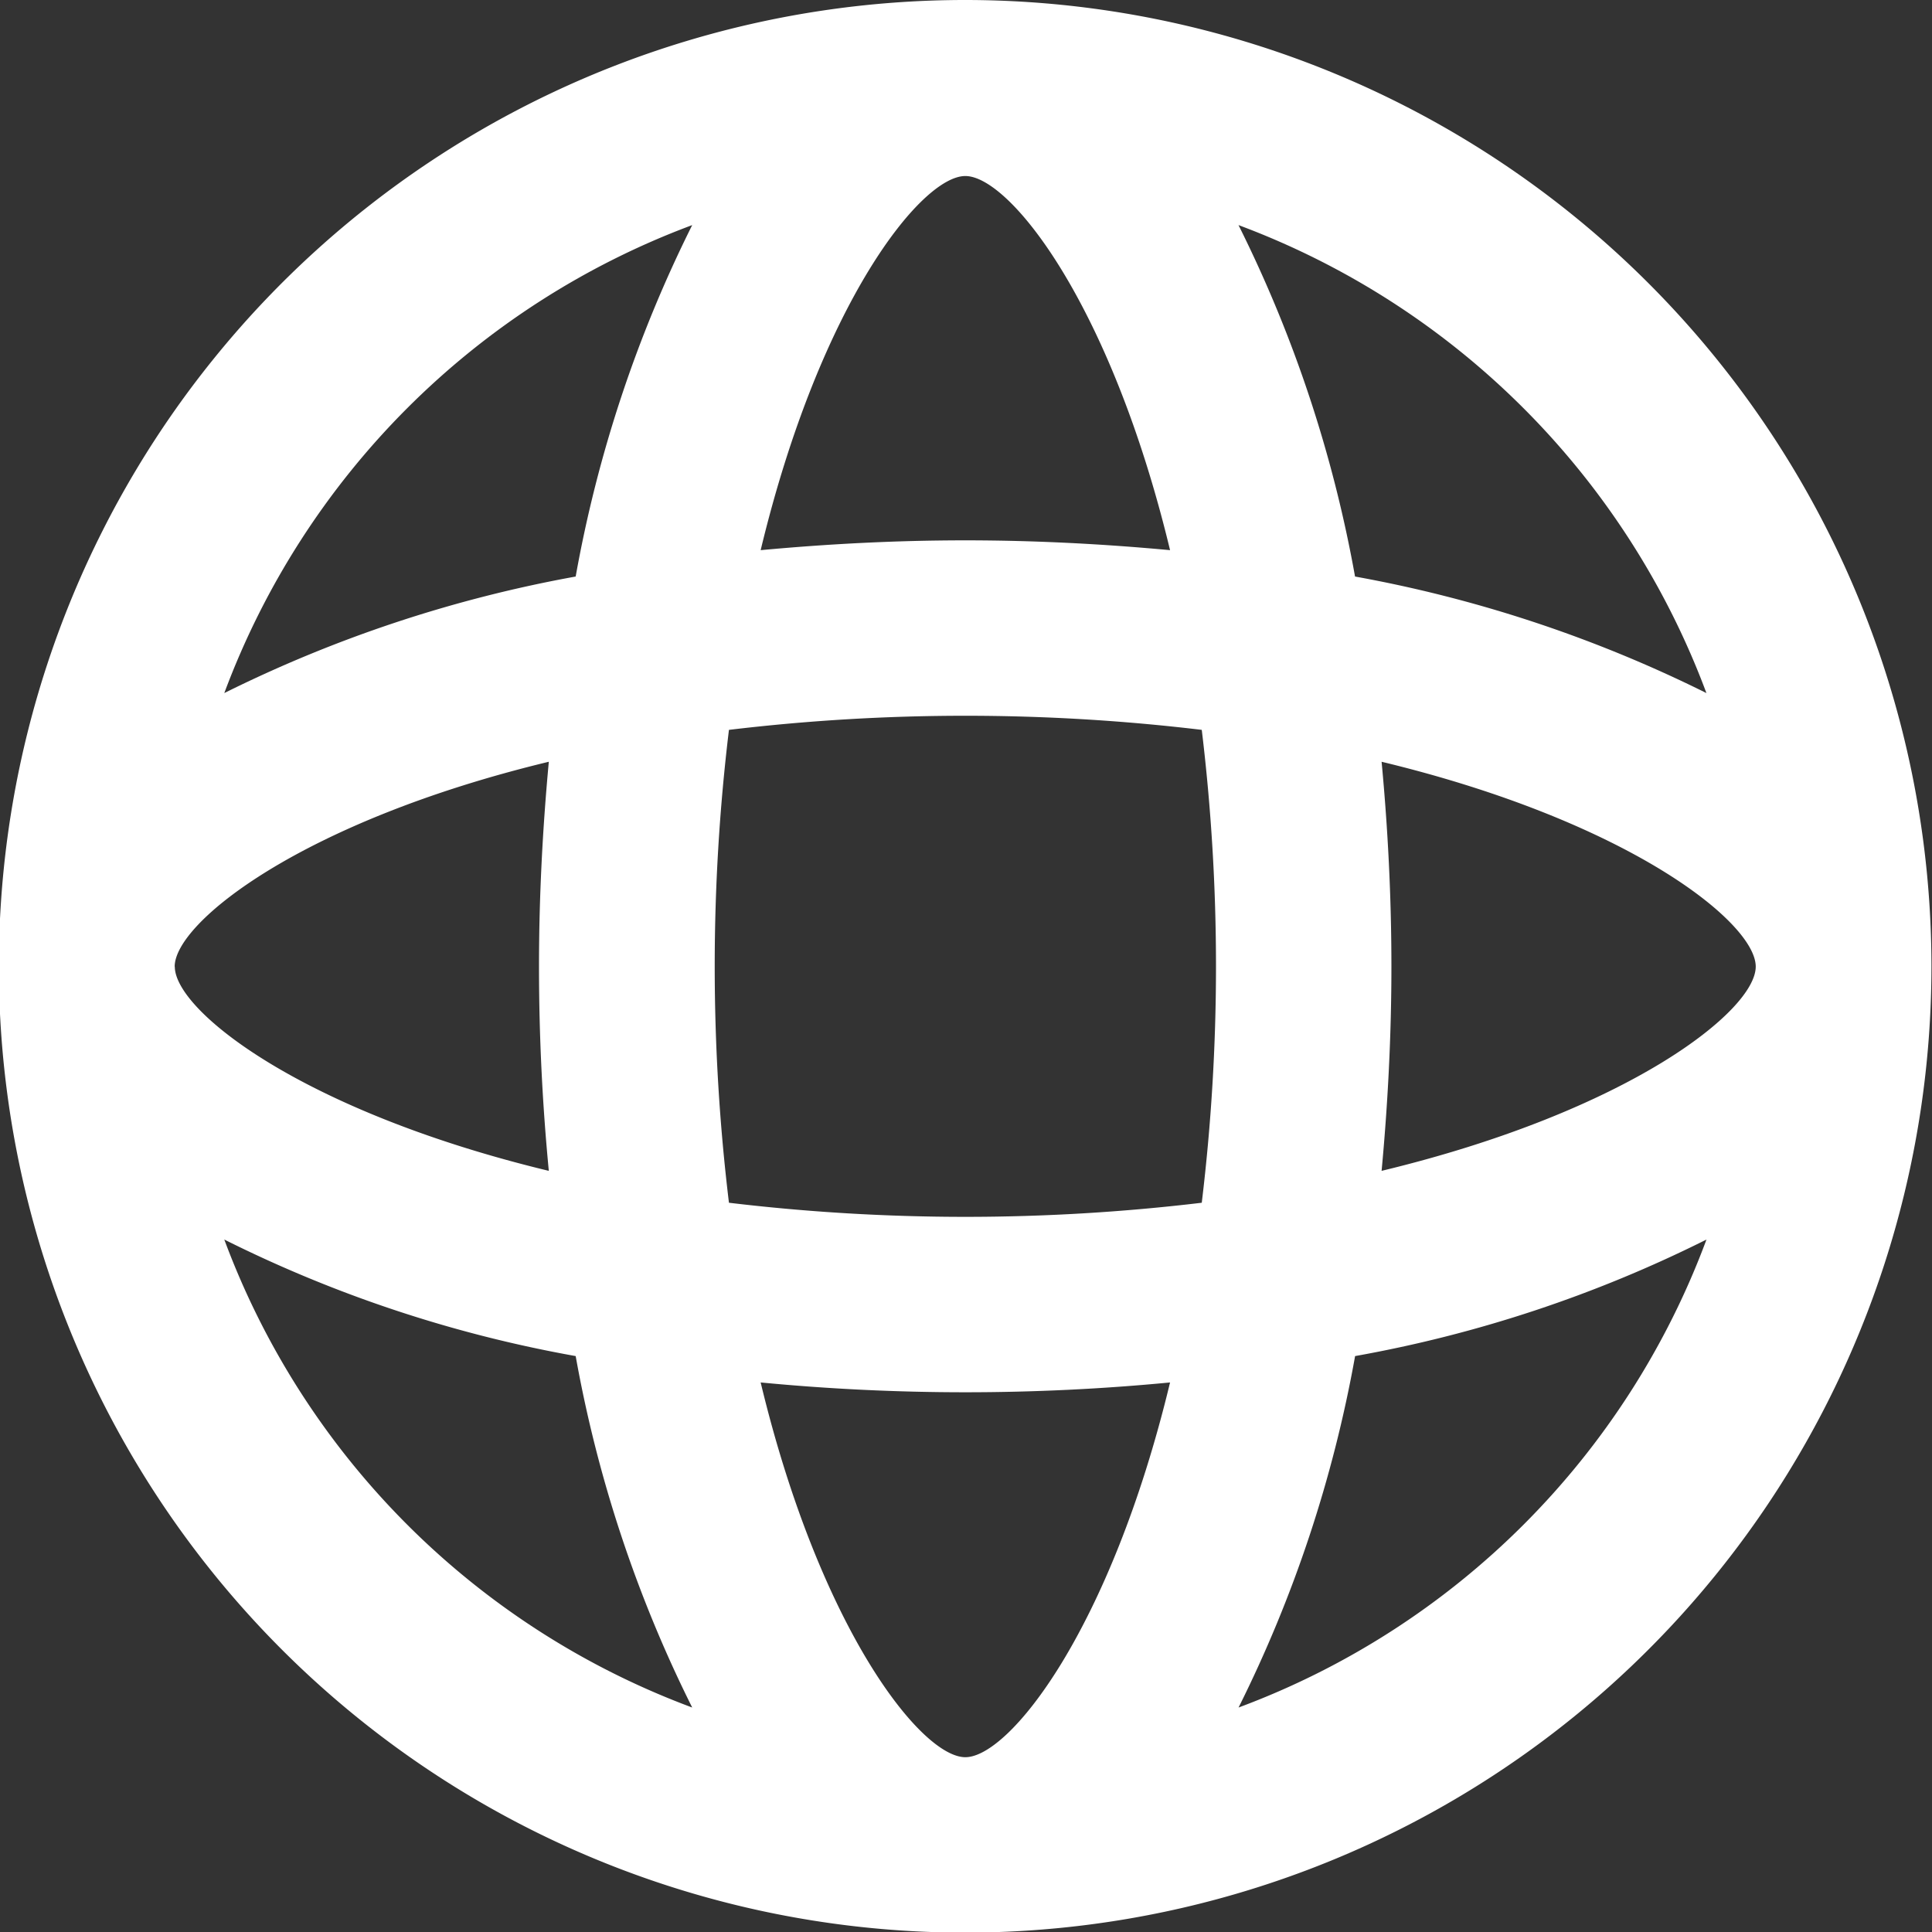 <svg xmlns="http://www.w3.org/2000/svg" width="31.5" height="31.5" viewBox="0 0 31.5 31.5">
  <rect x="0" y="0" width="31.5" height="31.5" fill="#333333" stroke="none"/>
  <defs>
    <style>
      .cls-1 {
        fill: #fff;
        fill-rule: evenodd;
      }
    </style>
  </defs>
  <path id="icon_International.svg" class="cls-1" d="M275.489,4245.53a15.755,15.755,0,1,0,15.752,15.76A15.759,15.759,0,0,0,275.489,4245.53Zm6.787,19.09c0.1-1.07.16-2.19,0.16-3.33s-0.058-2.26-.16-3.34c4.025,0.97,6.1,2.62,6.1,3.34S286.3,4263.65,282.276,4264.62Zm-6.787,9.56c-0.718,0-2.368-2.08-3.337-6.11a34.889,34.889,0,0,0,6.675,0C277.857,4272.1,276.209,4274.18,275.489,4274.18Zm0-8.81a32.467,32.467,0,0,1-3.854-.23,32.144,32.144,0,0,1,0-7.71,32.413,32.413,0,0,1,7.709,0,32.144,32.144,0,0,1,0,7.71A32.484,32.484,0,0,1,275.489,4265.37Zm-12.891-4.08c0-.72,2.079-2.37,6.1-3.34-0.1,1.08-.16,2.19-0.16,3.34s0.057,2.26.16,3.33C264.677,4263.65,262.6,4262.01,262.6,4261.29Zm12.891-12.89c0.72,0,2.368,2.07,3.338,6.1-1.077-.1-2.192-0.16-3.338-0.16s-2.26.06-3.337,0.16C273.121,4250.47,274.771,4248.4,275.489,4248.4Zm12.083,8.43a21.438,21.438,0,0,0-5.729-1.9,21.191,21.191,0,0,0-1.9-5.73A12.971,12.971,0,0,1,287.572,4256.83Zm-16.536-7.63a21.155,21.155,0,0,0-1.9,5.73,21.45,21.45,0,0,0-5.729,1.9A12.97,12.97,0,0,1,271.036,4249.2Zm-7.629,16.54a21.1,21.1,0,0,0,5.729,1.9,21.155,21.155,0,0,0,1.9,5.73A12.944,12.944,0,0,1,263.407,4265.74Zm16.537,7.63a21.191,21.191,0,0,0,1.9-5.73,21.089,21.089,0,0,0,5.729-1.9A12.945,12.945,0,0,1,279.944,4273.37Z" transform="translate(-259.75 -4245.53)"/>
</svg>
